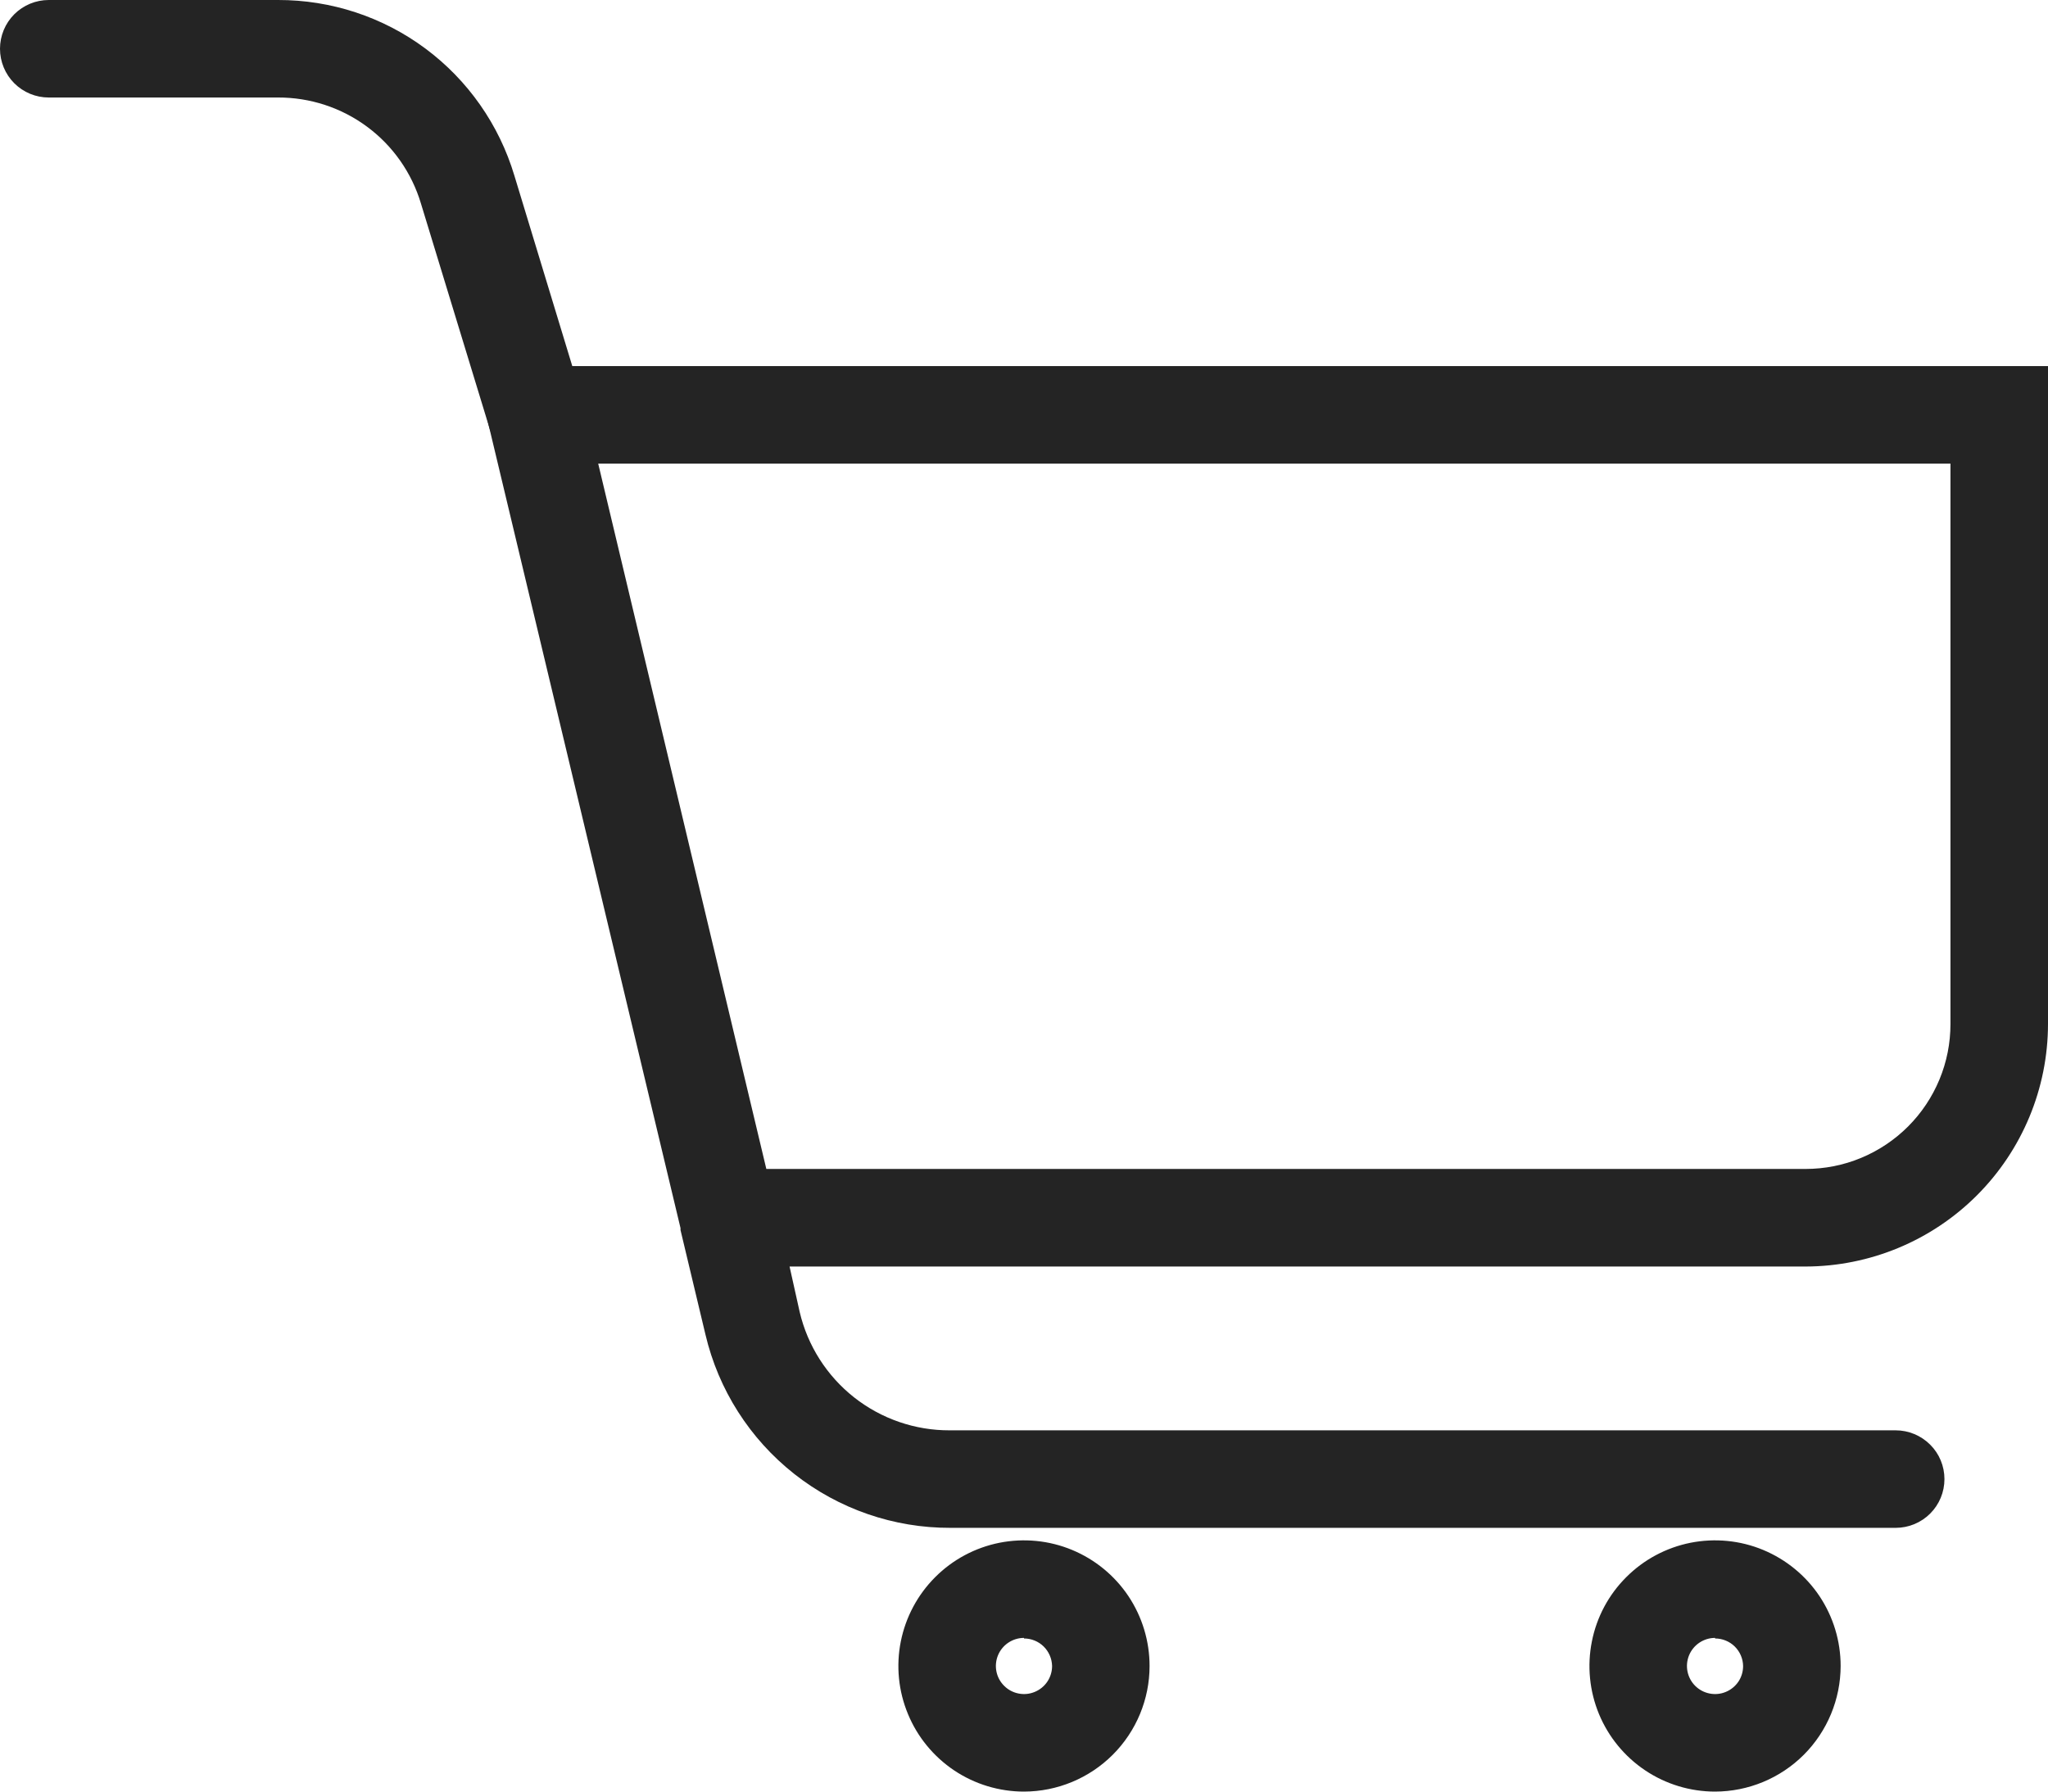 <svg width="32" height="28" viewBox="0 0 32 28" fill="none" xmlns="http://www.w3.org/2000/svg">
<g clip-path="url(#clip0_38_168)">
<path d="M29.62 23.878H14.851C13.966 23.881 13.106 23.584 12.411 23.036C11.715 22.487 11.226 21.72 11.023 20.858L10.633 19.224C10.634 19.213 10.634 19.203 10.633 19.193L7.415 5.722H32V16.004C31.999 17.009 31.599 17.972 30.889 18.682C30.179 19.392 29.216 19.792 28.212 19.794H12.337L12.495 20.504C12.619 21.032 12.919 21.502 13.344 21.838C13.77 22.174 14.297 22.356 14.839 22.354H29.62C29.822 22.354 30.016 22.435 30.159 22.578C30.302 22.72 30.382 22.914 30.382 23.116C30.382 23.319 30.302 23.512 30.159 23.655C30.016 23.798 29.822 23.878 29.62 23.878ZM11.974 18.269H28.212C28.509 18.269 28.804 18.211 29.078 18.097C29.353 17.983 29.603 17.816 29.813 17.606C30.023 17.396 30.19 17.146 30.304 16.871C30.418 16.596 30.476 16.302 30.476 16.004V7.246H9.347L11.974 18.269Z" fill="#242424"/>
<path d="M8.381 7.246C8.218 7.246 8.059 7.194 7.928 7.097C7.797 6.999 7.7 6.863 7.653 6.707L6.577 3.18C6.433 2.699 6.138 2.278 5.735 1.98C5.333 1.682 4.844 1.522 4.343 1.524H0.762C0.56 1.524 0.366 1.444 0.223 1.301C0.08 1.158 0 0.964 0 0.762C0 0.56 0.08 0.366 0.223 0.223C0.366 0.08 0.56 1.72498e-05 0.762 1.72498e-05H4.343C5.172 -0.002 5.98 0.263 6.646 0.758C7.311 1.252 7.799 1.949 8.037 2.744L9.109 6.271C9.168 6.464 9.148 6.673 9.053 6.851C8.958 7.029 8.797 7.163 8.603 7.222C8.531 7.242 8.456 7.25 8.381 7.246Z" fill="#242424"/>
<path d="M16 28C15.612 28 15.232 27.885 14.909 27.669C14.587 27.453 14.335 27.147 14.187 26.788C14.038 26.429 13.999 26.035 14.075 25.654C14.151 25.273 14.338 24.923 14.612 24.649C14.886 24.374 15.236 24.187 15.617 24.111C15.998 24.036 16.392 24.074 16.751 24.223C17.11 24.372 17.416 24.623 17.632 24.946C17.847 25.269 17.962 25.648 17.962 26.037C17.962 26.557 17.755 27.056 17.387 27.424C17.019 27.792 16.52 27.999 16 28ZM16 25.598C15.913 25.598 15.828 25.624 15.756 25.672C15.684 25.72 15.627 25.789 15.594 25.869C15.561 25.949 15.552 26.037 15.569 26.122C15.586 26.208 15.628 26.286 15.69 26.347C15.751 26.409 15.829 26.45 15.914 26.467C15.999 26.484 16.087 26.476 16.168 26.442C16.248 26.409 16.317 26.353 16.365 26.281C16.413 26.209 16.439 26.124 16.439 26.037C16.436 25.922 16.389 25.813 16.307 25.732C16.225 25.652 16.115 25.607 16 25.607V25.598Z" fill="#242424"/>
<path d="M26.798 28C26.41 28 26.03 27.885 25.707 27.669C25.384 27.453 25.133 27.147 24.984 26.788C24.836 26.429 24.797 26.035 24.873 25.654C24.948 25.273 25.135 24.923 25.41 24.649C25.684 24.374 26.034 24.187 26.415 24.111C26.796 24.036 27.19 24.074 27.549 24.223C27.907 24.372 28.214 24.623 28.43 24.946C28.645 25.269 28.76 25.648 28.76 26.037C28.759 26.557 28.552 27.056 28.185 27.424C27.817 27.792 27.318 27.999 26.798 28ZM26.798 25.598C26.711 25.598 26.626 25.624 26.554 25.672C26.482 25.72 26.425 25.789 26.392 25.869C26.359 25.949 26.35 26.037 26.367 26.122C26.384 26.208 26.426 26.286 26.487 26.347C26.549 26.409 26.627 26.45 26.712 26.467C26.797 26.484 26.885 26.476 26.966 26.442C27.046 26.409 27.114 26.353 27.163 26.281C27.211 26.209 27.236 26.124 27.236 26.037C27.234 25.922 27.187 25.813 27.105 25.732C27.023 25.652 26.913 25.607 26.798 25.607V25.598Z" fill="#242424"/>
</g>
<defs>
<clipPath id="clip0_38_168">
<rect width="32" height="28" fill="white"/>
</clipPath>
</defs>
</svg>
